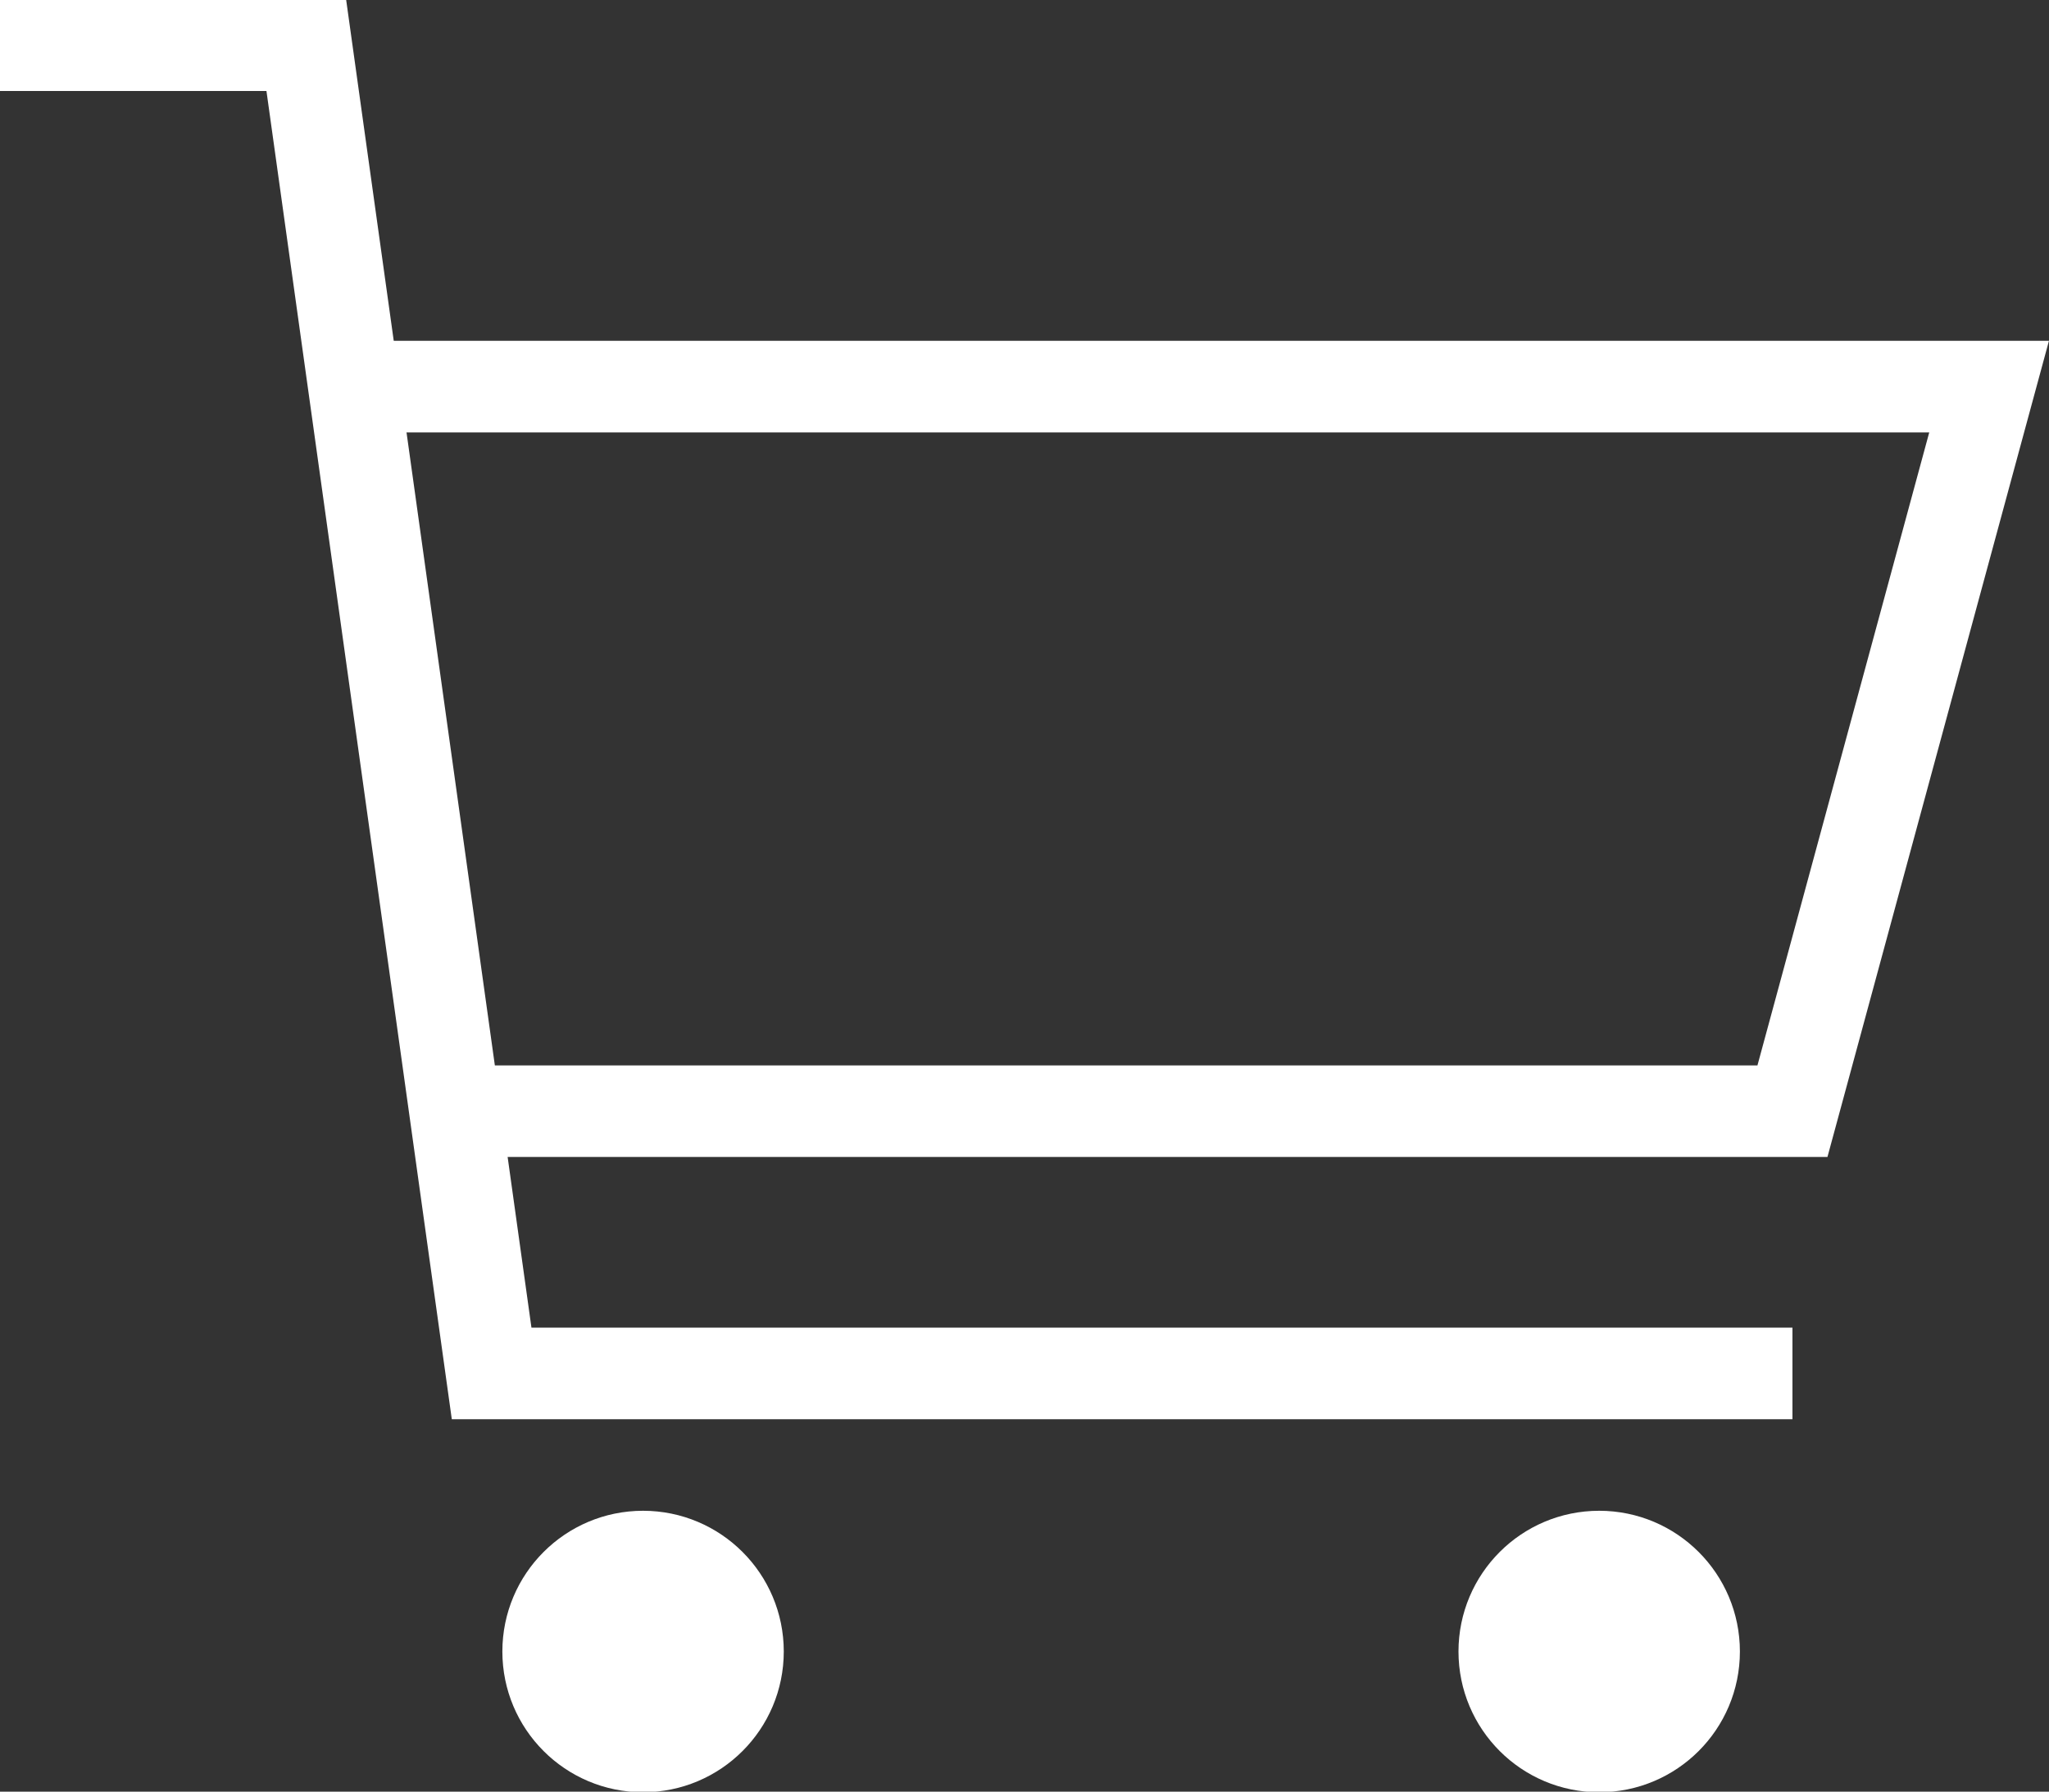 <?xml version="1.0" encoding="UTF-8"?>
<svg id="_レイヤー_2" data-name="レイヤー 2" xmlns="http://www.w3.org/2000/svg" viewBox="0 0 18.13 15.85">
  <rect x="0" y="0" width="18.13" height="15.85" fill="#333333" stroke="none"/>
  <defs>
    <style>
      .cls-1 {
        fill: #fff;
        stroke-width: .61px;
      }

      .cls-1, .cls-2 {
        stroke: #fff;
        stroke-miterlimit: 10;
      }

      .cls-2 {
        fill: none;
        stroke-width: .81px;
      }
    </style>
  </defs>
  <g id="Design">
    <g>
      <circle class="cls-1" cx="5.69" cy="14.61" r=".94"/>
      <circle class="cls-1" cx="14.15" cy="14.61" r=".94"/>
      <polyline class="cls-2" points="4.35 9.83 15.86 9.83 17.6 3.42 3.2 3.42"/>
      <polyline class="cls-2" points="0 .4 2.71 .4 4.35 12.15 15.86 12.15"/>
    </g>
  </g>
</svg>